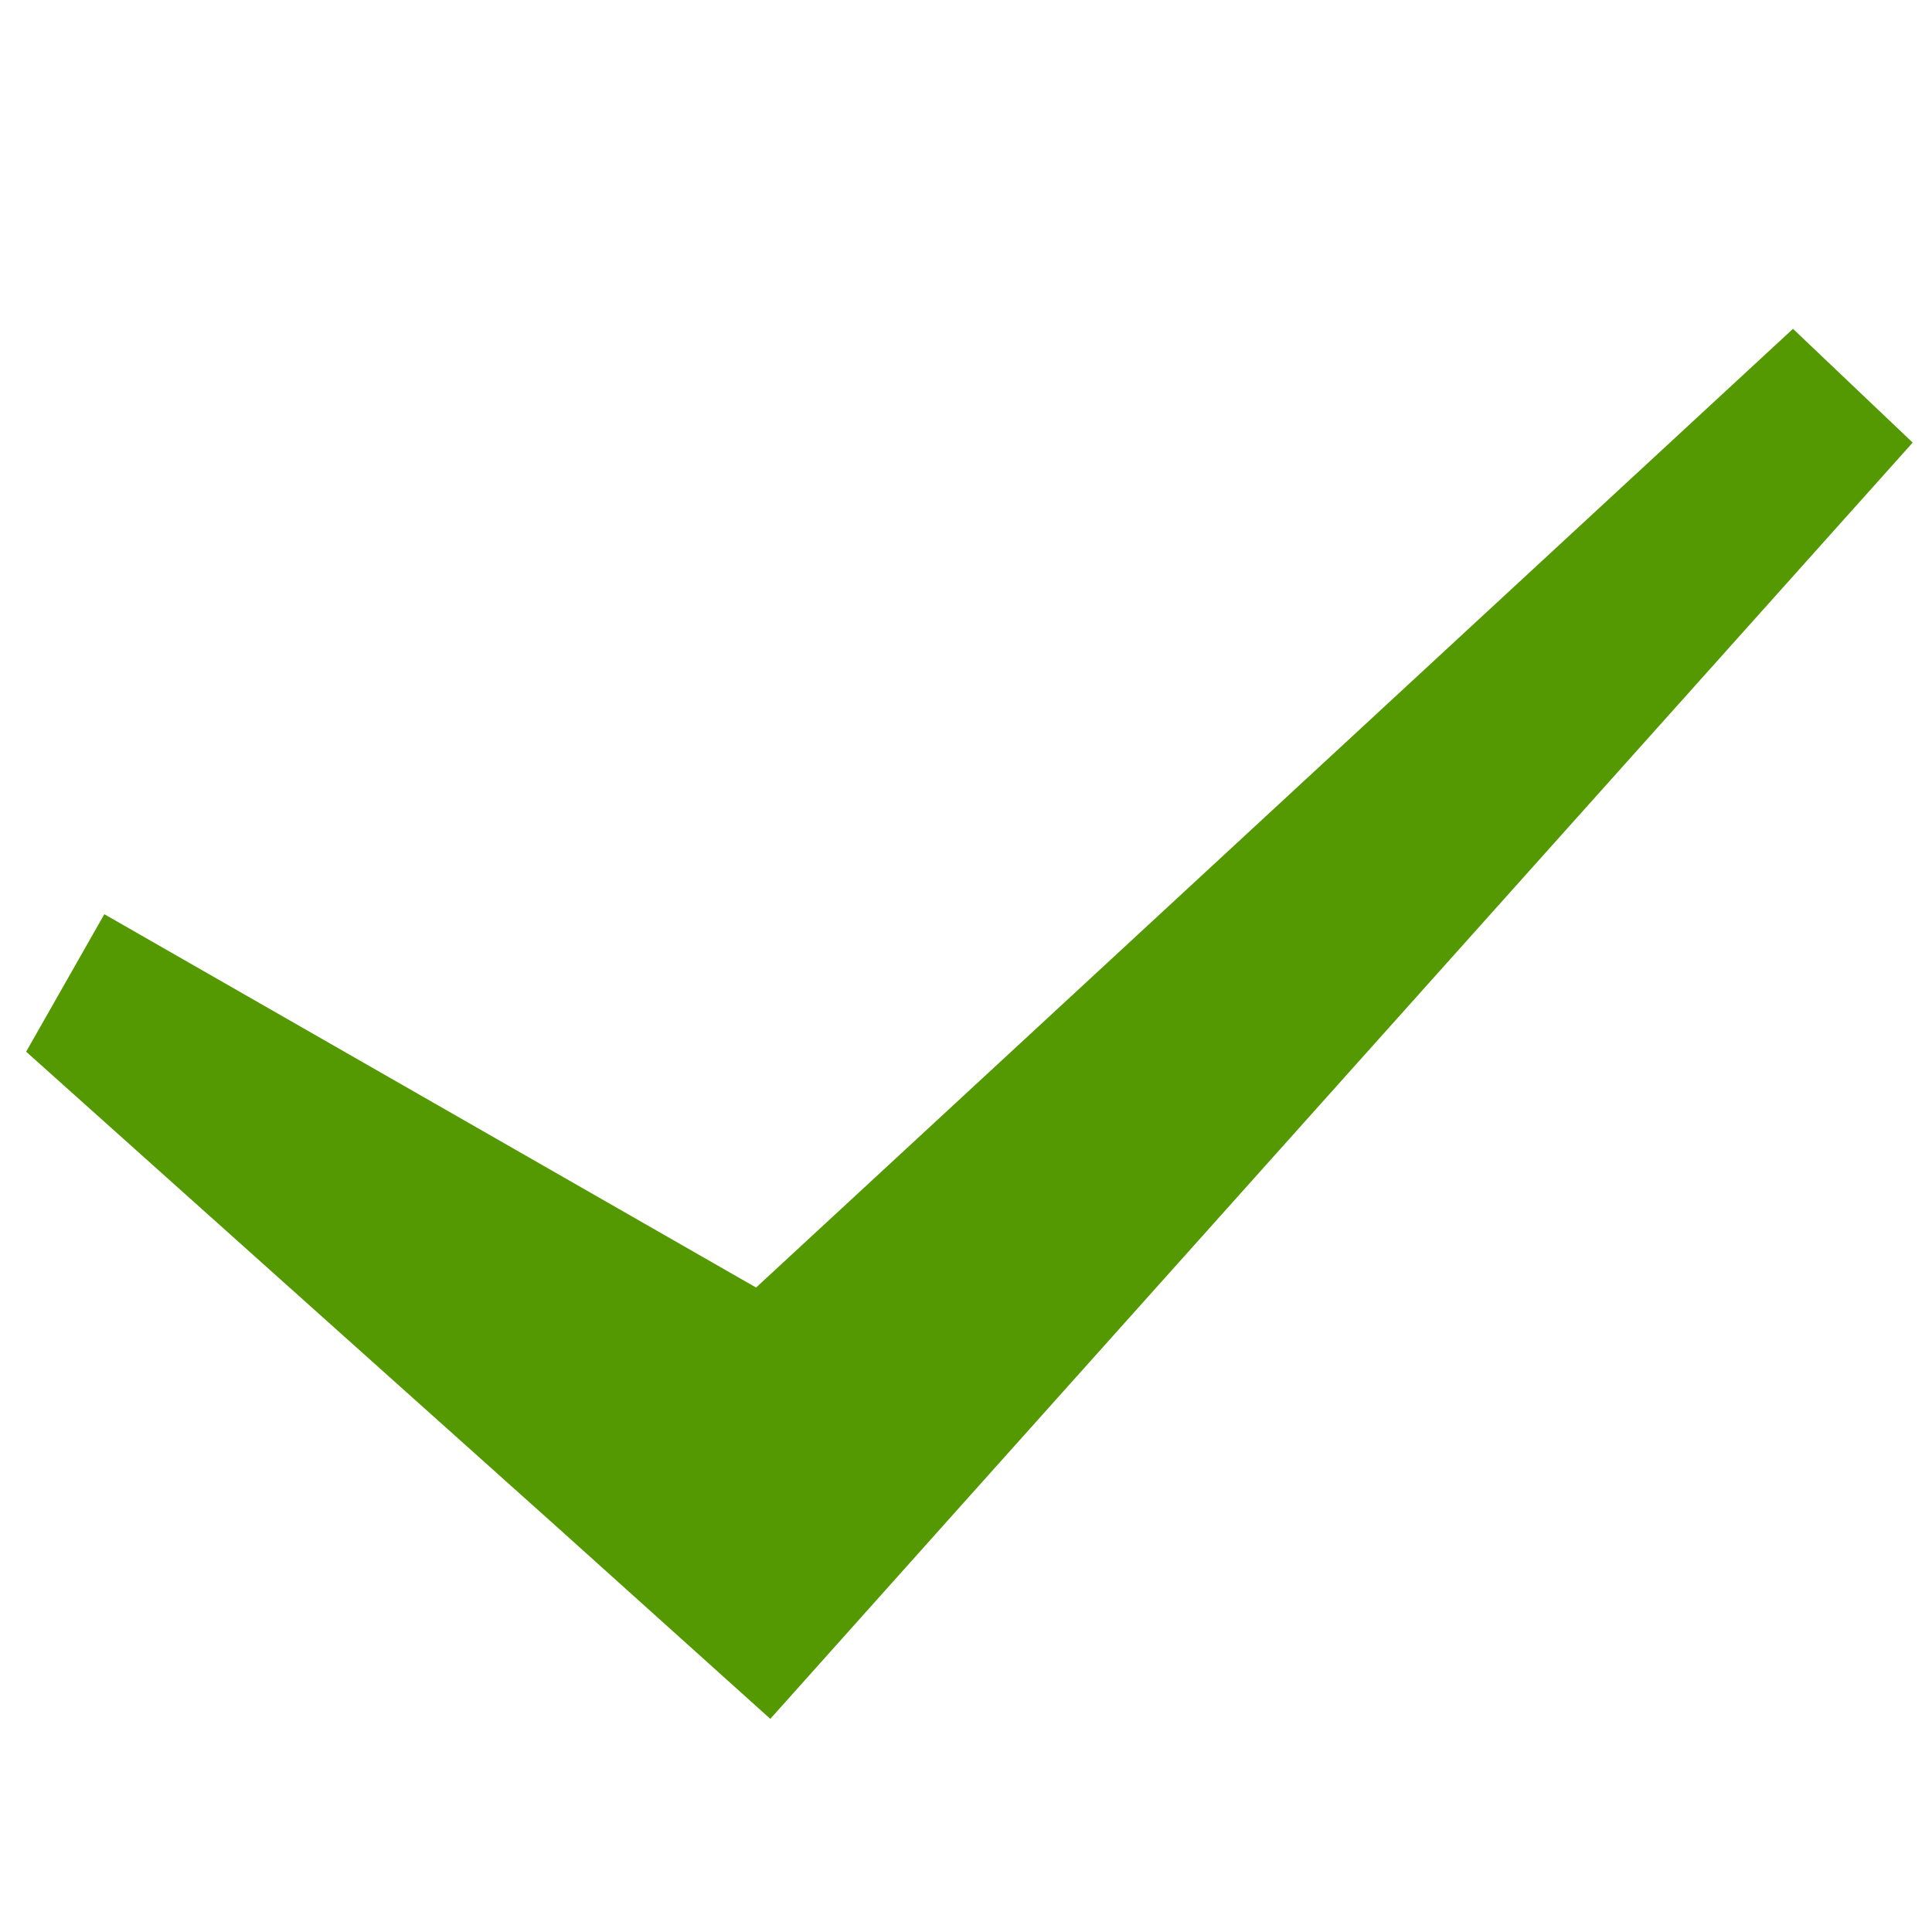 <?xml version="1.0" encoding="utf-8"?>
<!-- Generator: Adobe Illustrator 15.0.0, SVG Export Plug-In  -->
<!DOCTYPE svg PUBLIC "-//W3C//DTD SVG 1.1//EN" "http://www.w3.org/Graphics/SVG/1.1/DTD/svg11.dtd">
<svg version="1.1"
	 xmlns="http://www.w3.org/2000/svg" xmlns:xlink="http://www.w3.org/1999/xlink" xmlns:a="http://ns.adobe.com/AdobeSVGViewerExtensions/3.0/"
	 x="0px" y="0px" width="100px" height="100px" viewBox="0 0 100 100" enable-background="new 0 0 100 100" xml:space="preserve">
<defs>
</defs>
<polygon display="none" fill="#AE1917" points="97.3,83.5 62.7,48.9 97.3,14.3 83.4,0.5 48.9,35.1 14.3,0.5 0.4,14.3 35,48.9 
	0.4,83.5 14.3,97.3 48.9,62.8 83.4,97.3 "/>
<polygon display="none" fill="#BBBBBB" points="97.8,83.9 62.9,48.9 97.8,14 83.9,0 48.9,34.9 14,0 0,14 34.9,48.9 0,83.9 14,97.8 
	48.9,62.9 83.9,97.8 "/>
<polygon fill="#559902" points="99,22.909 92.805,17.02 39.135,66.643 5.4,47.319 1.353,54.436 28.892,79.093 39.871,88.968 
	49.747,77.927 "/>
</svg>
